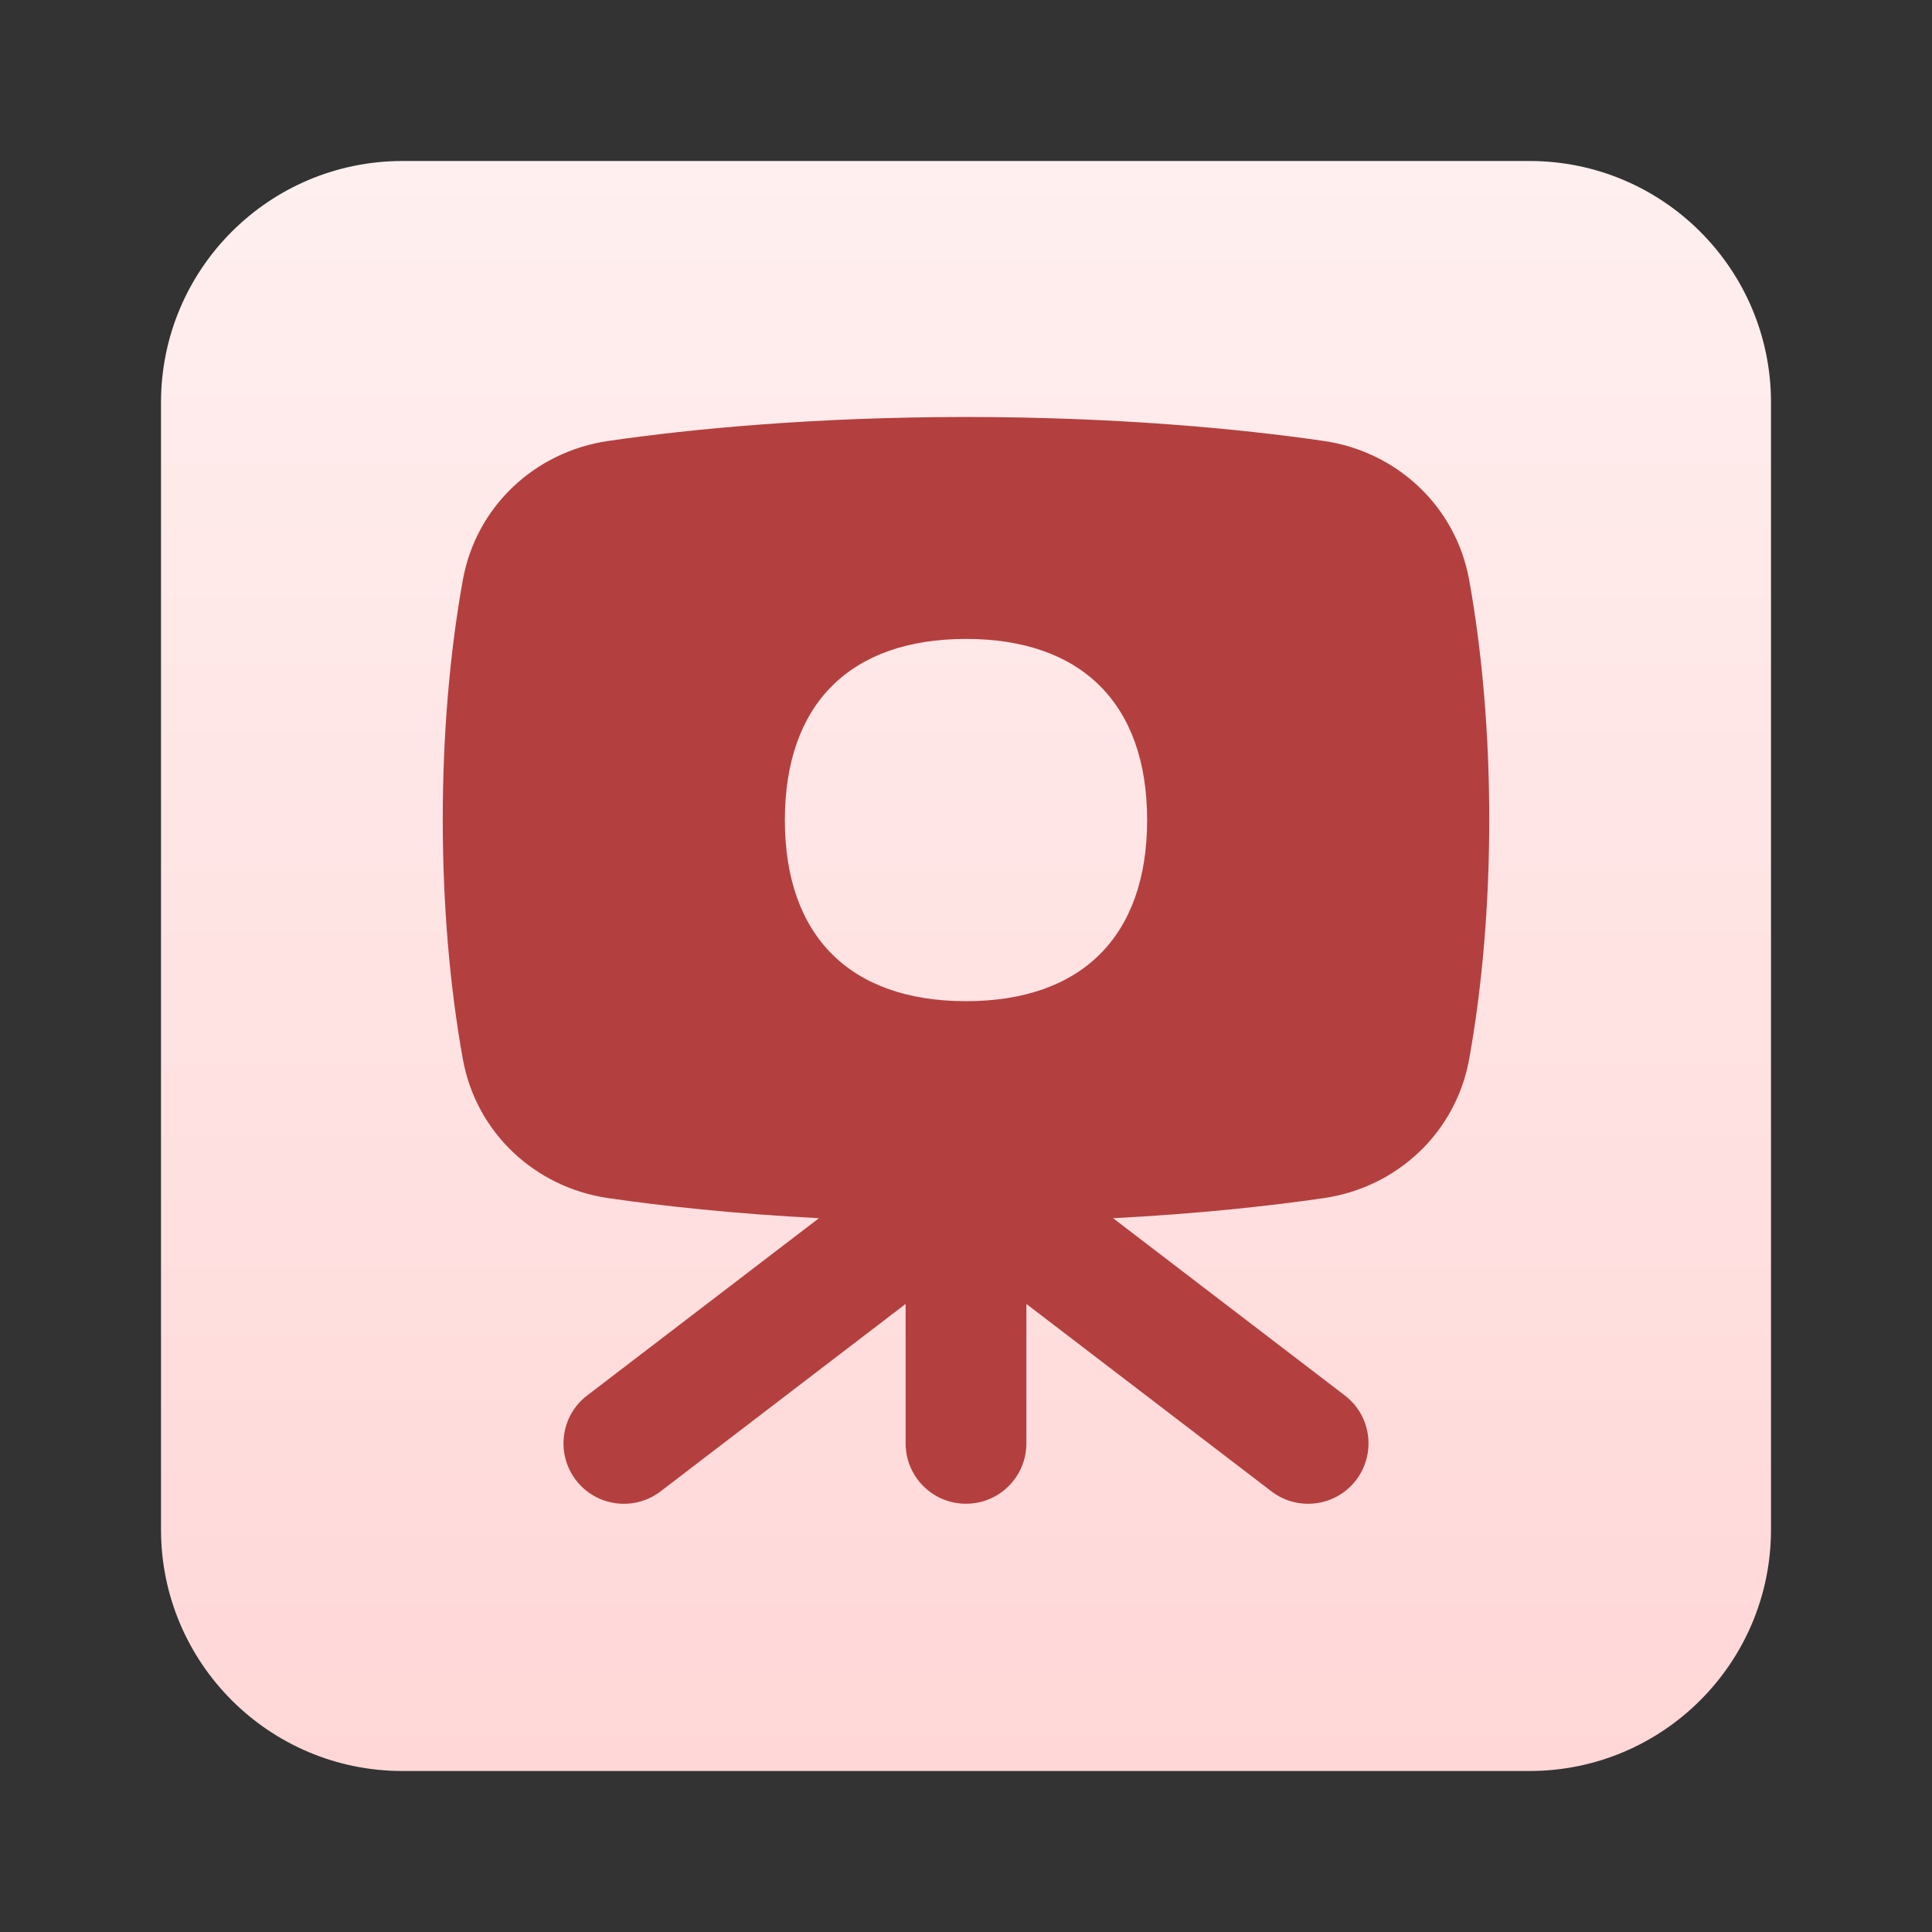 <svg width="24" height="24" viewBox="0 0 24 24" fill="none" xmlns="http://www.w3.org/2000/svg">
<rect x="0" y="0" width="24" height="24" fill="#333333" stroke="none"/>
<path d="M19 2H5C3.343 2 2 3.343 2 5V19C2 20.657 3.343 22 5 22H19C20.657 22 22 20.657 22 19V5C22 3.343 20.657 2 19 2Z" fill="url(#paint0_linear_708_968)"/>
<g clip-path="url(#clip0_708_968)">
<path fill-rule="evenodd" clip-rule="evenodd" d="M12 5.18C10.123 5.18 8.583 5.328 7.553 5.478C6.646 5.611 5.914 6.29 5.749 7.207C5.587 8.108 5.5 9.126 5.5 10.18C5.5 11.235 5.587 12.253 5.749 13.154C5.914 14.071 6.646 14.75 7.553 14.883C8.225 14.981 9.115 15.078 10.173 15.133L7.294 17.335C6.965 17.586 6.903 18.057 7.154 18.386C7.406 18.715 7.877 18.778 8.206 18.526L11.25 16.198V17.93C11.25 18.345 11.586 18.68 12 18.68C12.414 18.68 12.75 18.345 12.75 17.93V16.198L15.794 18.526C16.123 18.778 16.594 18.715 16.846 18.386C17.097 18.057 17.035 17.586 16.706 17.335L13.827 15.133C14.885 15.078 15.775 14.981 16.447 14.883C17.354 14.75 18.086 14.071 18.251 13.154C18.413 12.253 18.5 11.235 18.5 10.18C18.5 9.126 18.413 8.108 18.251 7.207C18.086 6.29 17.354 5.611 16.447 5.478C15.417 5.328 13.877 5.18 12 5.18ZM14.25 10.187C14.25 11.627 13.44 12.437 12 12.437C10.56 12.437 9.75 11.627 9.75 10.187C9.75 8.747 10.56 7.937 12 7.937C13.44 7.937 14.25 8.747 14.25 10.187Z" fill="#B43F3F"/>
</g>
<defs>
<linearGradient id="paint0_linear_708_968" x1="12" y1="2" x2="12" y2="22" gradientUnits="userSpaceOnUse">
<stop stop-color="#FFEFEF"/>
<stop offset="1" stop-color="#FFD7D7"/>
</linearGradient>
<clipPath id="clip0_708_968">
<rect width="14" height="14" fill="white" transform="translate(5 5)"/>
</clipPath>
</defs>
</svg>
